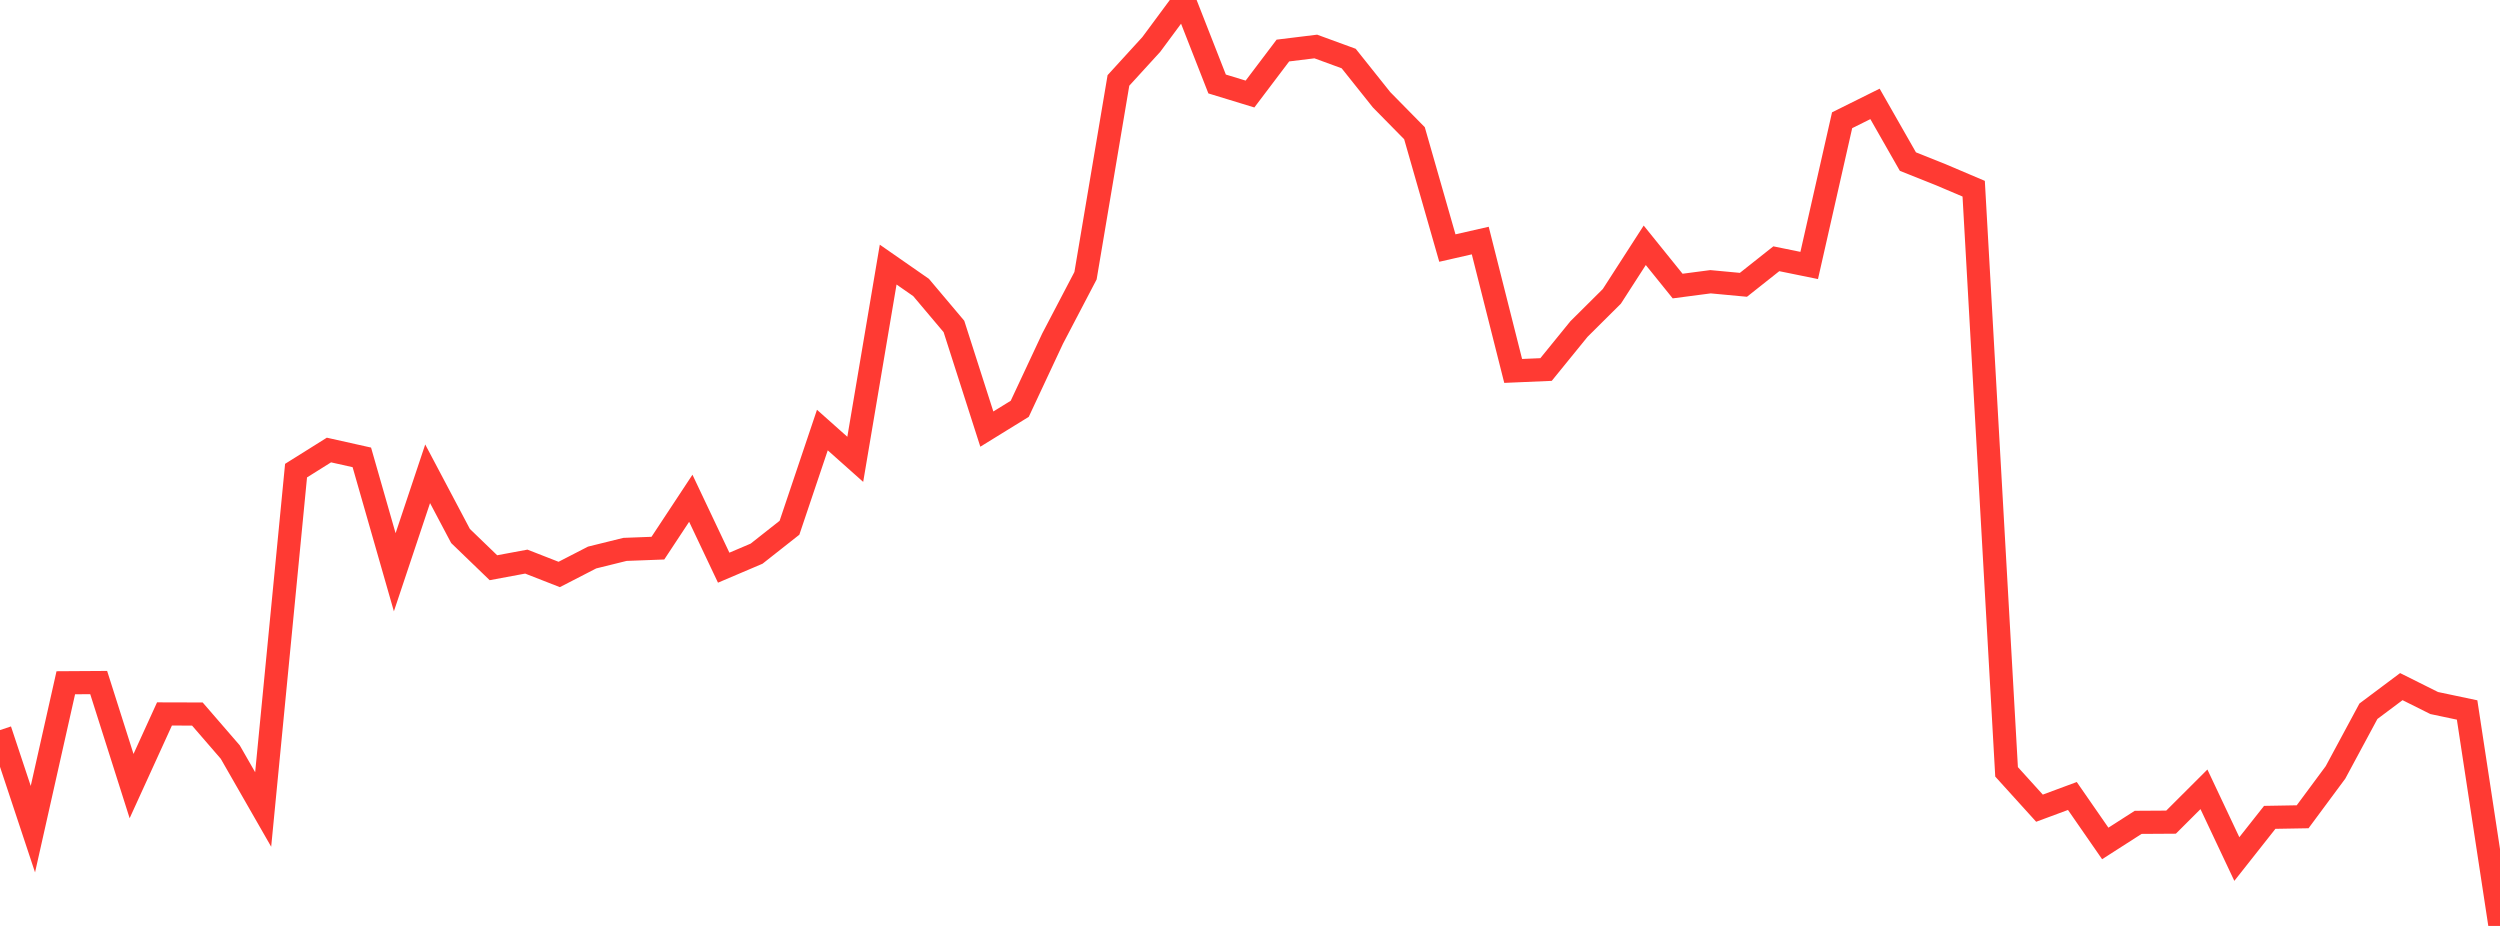 <?xml version="1.0" standalone="no"?>
<!DOCTYPE svg PUBLIC "-//W3C//DTD SVG 1.1//EN" "http://www.w3.org/Graphics/SVG/1.1/DTD/svg11.dtd">

<svg width="135" height="50" viewBox="0 0 135 50" preserveAspectRatio="none" 
  xmlns="http://www.w3.org/2000/svg"
  xmlns:xlink="http://www.w3.org/1999/xlink">


<polyline points="0.0, 39.424 1.776, 44.775 3.553, 36.869 5.329, 36.858 7.105, 42.449 8.882, 38.553 10.658, 38.558 12.434, 40.611 14.211, 43.712 15.987, 25.414 17.763, 24.301 19.539, 24.698 21.316, 30.902 23.092, 25.584 24.868, 28.943 26.645, 30.657 28.421, 30.327 30.197, 31.021 31.974, 30.106 33.75, 29.667 35.526, 29.6 37.303, 26.906 39.079, 30.655 40.855, 29.899 42.632, 28.499 44.408, 23.223 46.184, 24.804 47.961, 14.288 49.737, 15.523 51.513, 17.629 53.289, 23.171 55.066, 22.075 56.842, 18.282 58.618, 14.888 60.395, 4.344 62.171, 2.399 63.947, 0.0 65.724, 4.535 67.5, 5.078 69.276, 2.729 71.053, 2.511 72.829, 3.161 74.605, 5.388 76.382, 7.194 78.158, 13.395 79.934, 12.99 81.711, 20.03 83.487, 19.954 85.263, 17.769 87.039, 16.004 88.816, 13.246 90.592, 15.447 92.368, 15.214 94.145, 15.38 95.921, 13.973 97.697, 14.335 99.474, 6.493 101.25, 5.61 103.026, 8.725 104.803, 9.435 106.579, 10.19 108.355, 41.68 110.132, 43.642 111.908, 42.983 113.684, 45.546 115.461, 44.407 117.237, 44.396 119.013, 42.623 120.789, 46.388 122.566, 44.137 124.342, 44.106 126.118, 41.708 127.895, 38.407 129.671, 37.078 131.447, 37.964 133.224, 38.339 135.0, 50.0" fill="none" stroke="#ff3a33" stroke-width="1.25"/>

</svg>